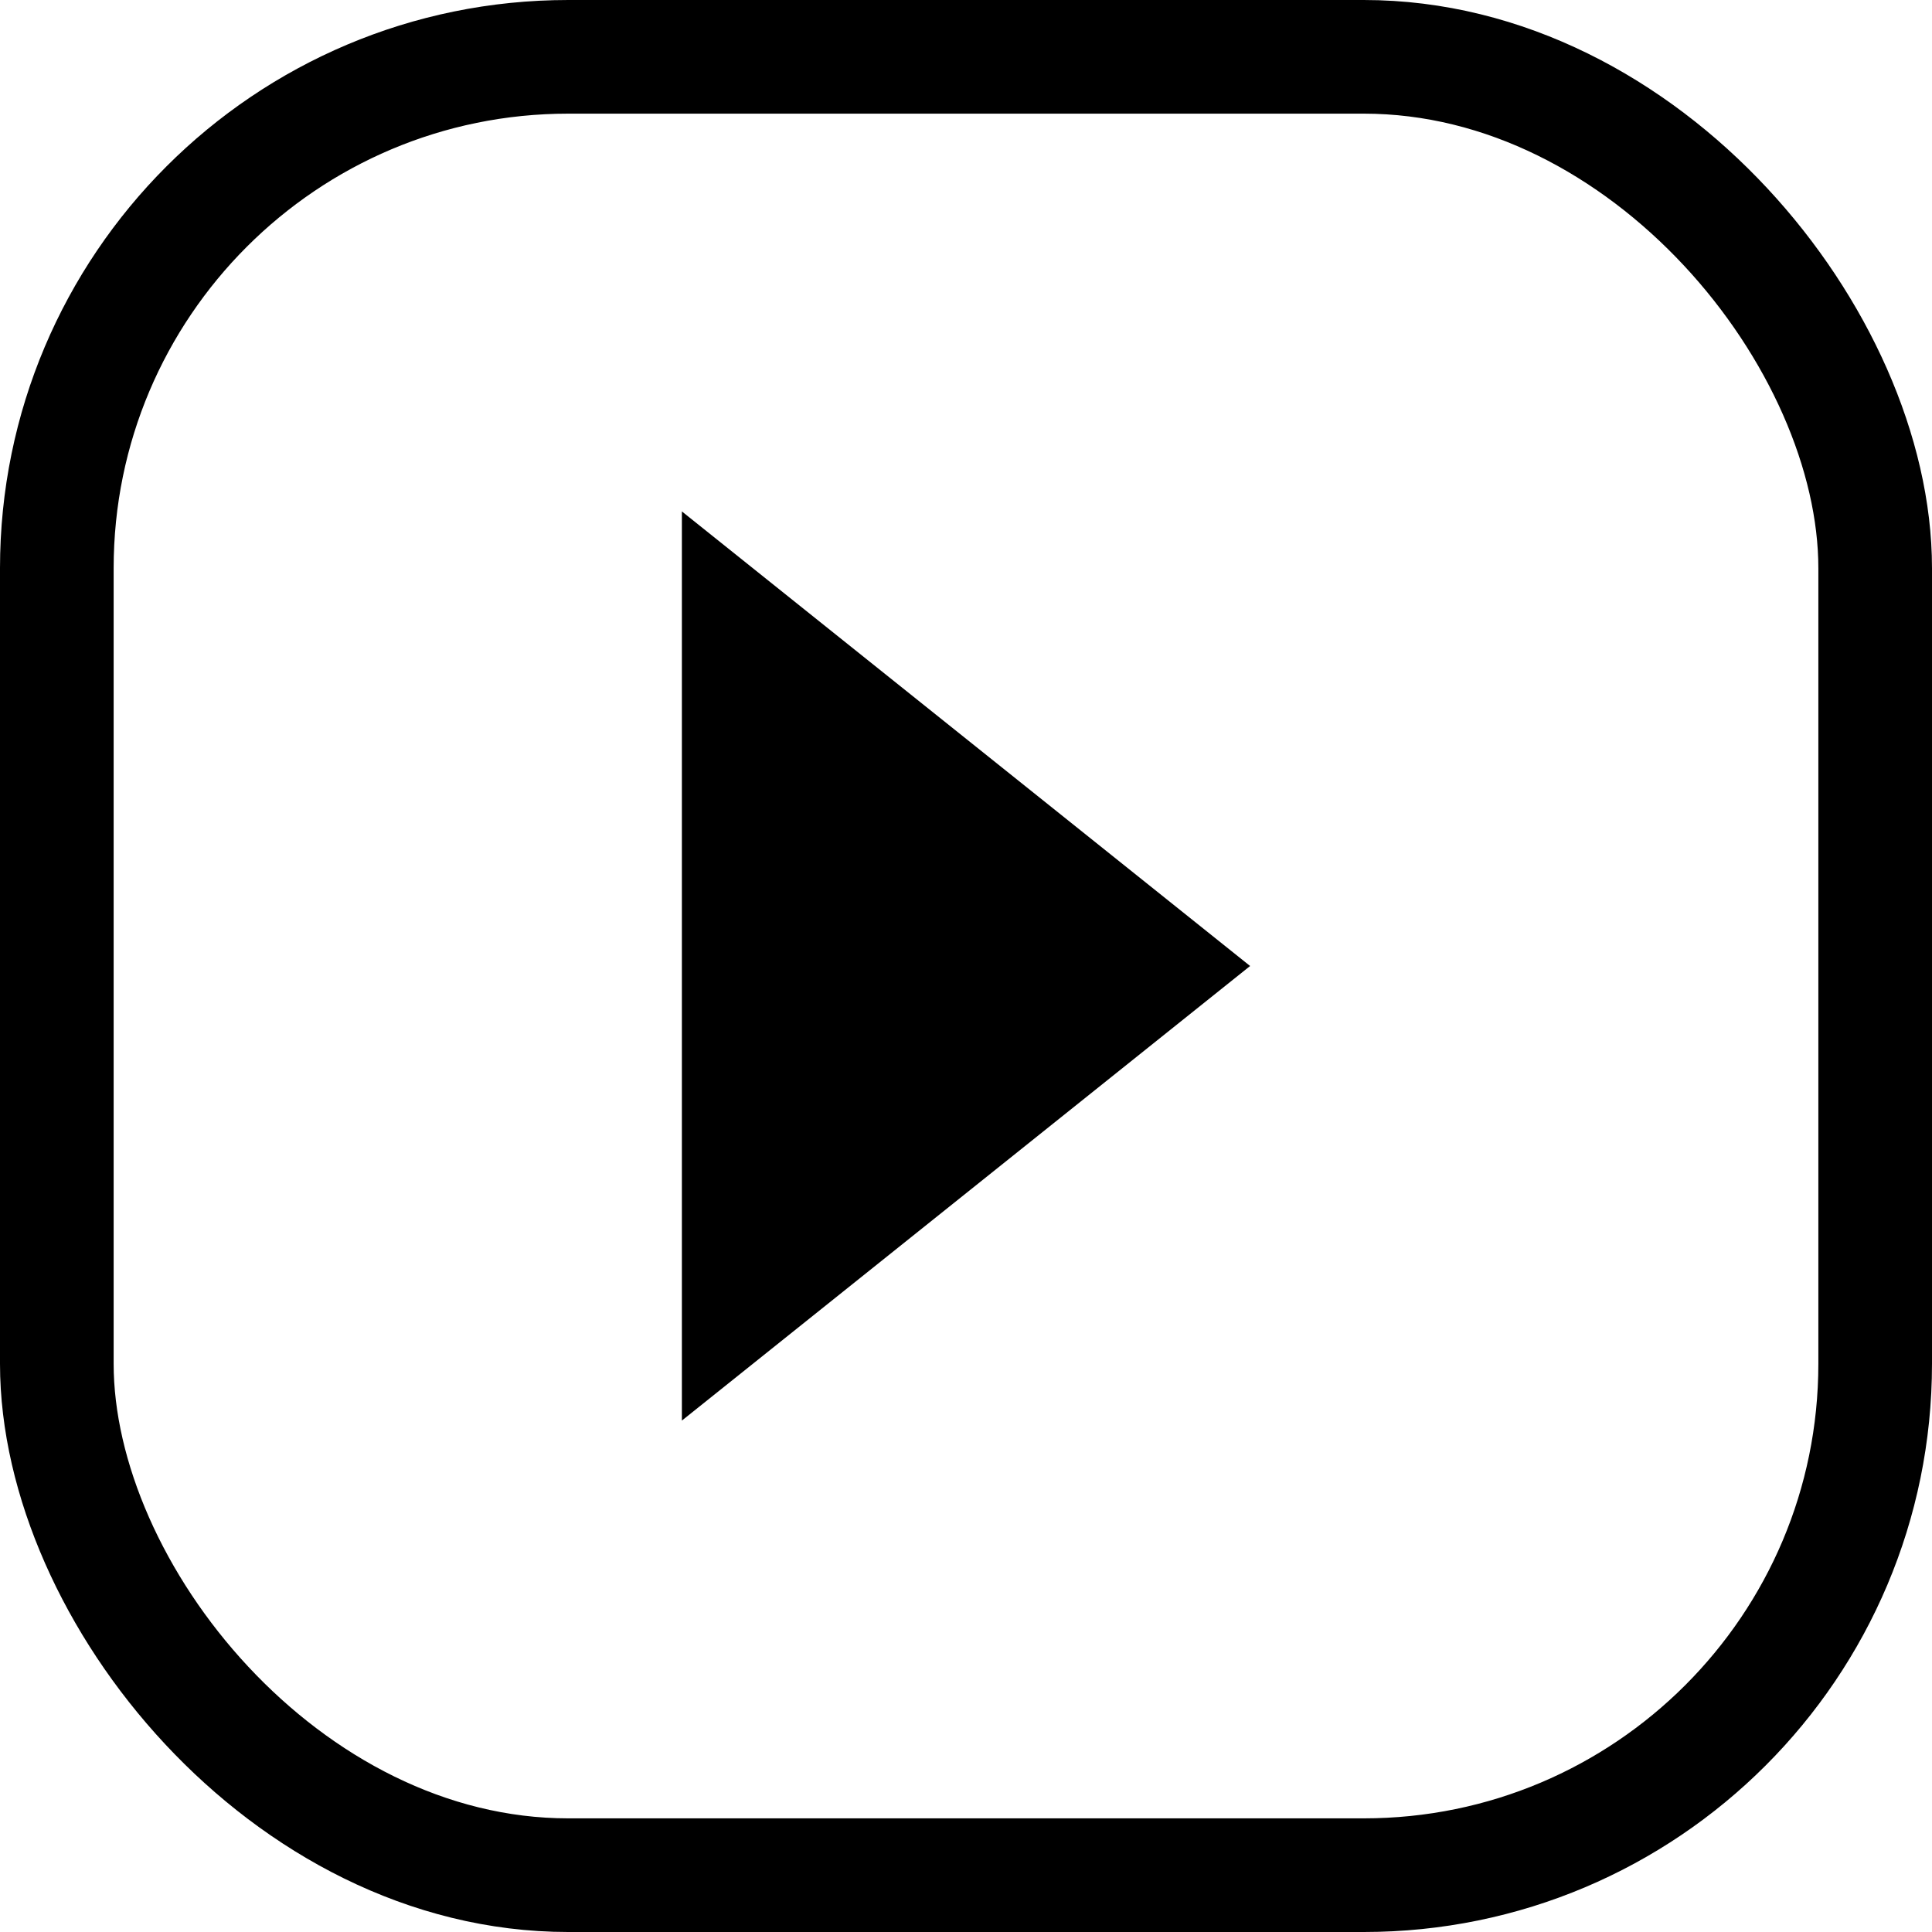 <svg xmlns="http://www.w3.org/2000/svg" width="17" height="17" viewBox="0 0 17 17">
  <g id="그룹_2241" data-name="그룹 2241" transform="translate(-993 -895)">
    <g id="사각형_710" data-name="사각형 710" transform="translate(993 895)" fill="none" stroke="#000" stroke-width="1">
      <rect width="17" height="17" rx="5" stroke="none"/>
      <rect x="0.5" y="0.5" width="16" height="16" rx="4.5" fill="none"/>
    </g>
    <path id="다각형_6" data-name="다각형 6" d="M4,0,8,5H0Z" transform="translate(1004 899.5) rotate(90)"/>
  </g>
</svg>
